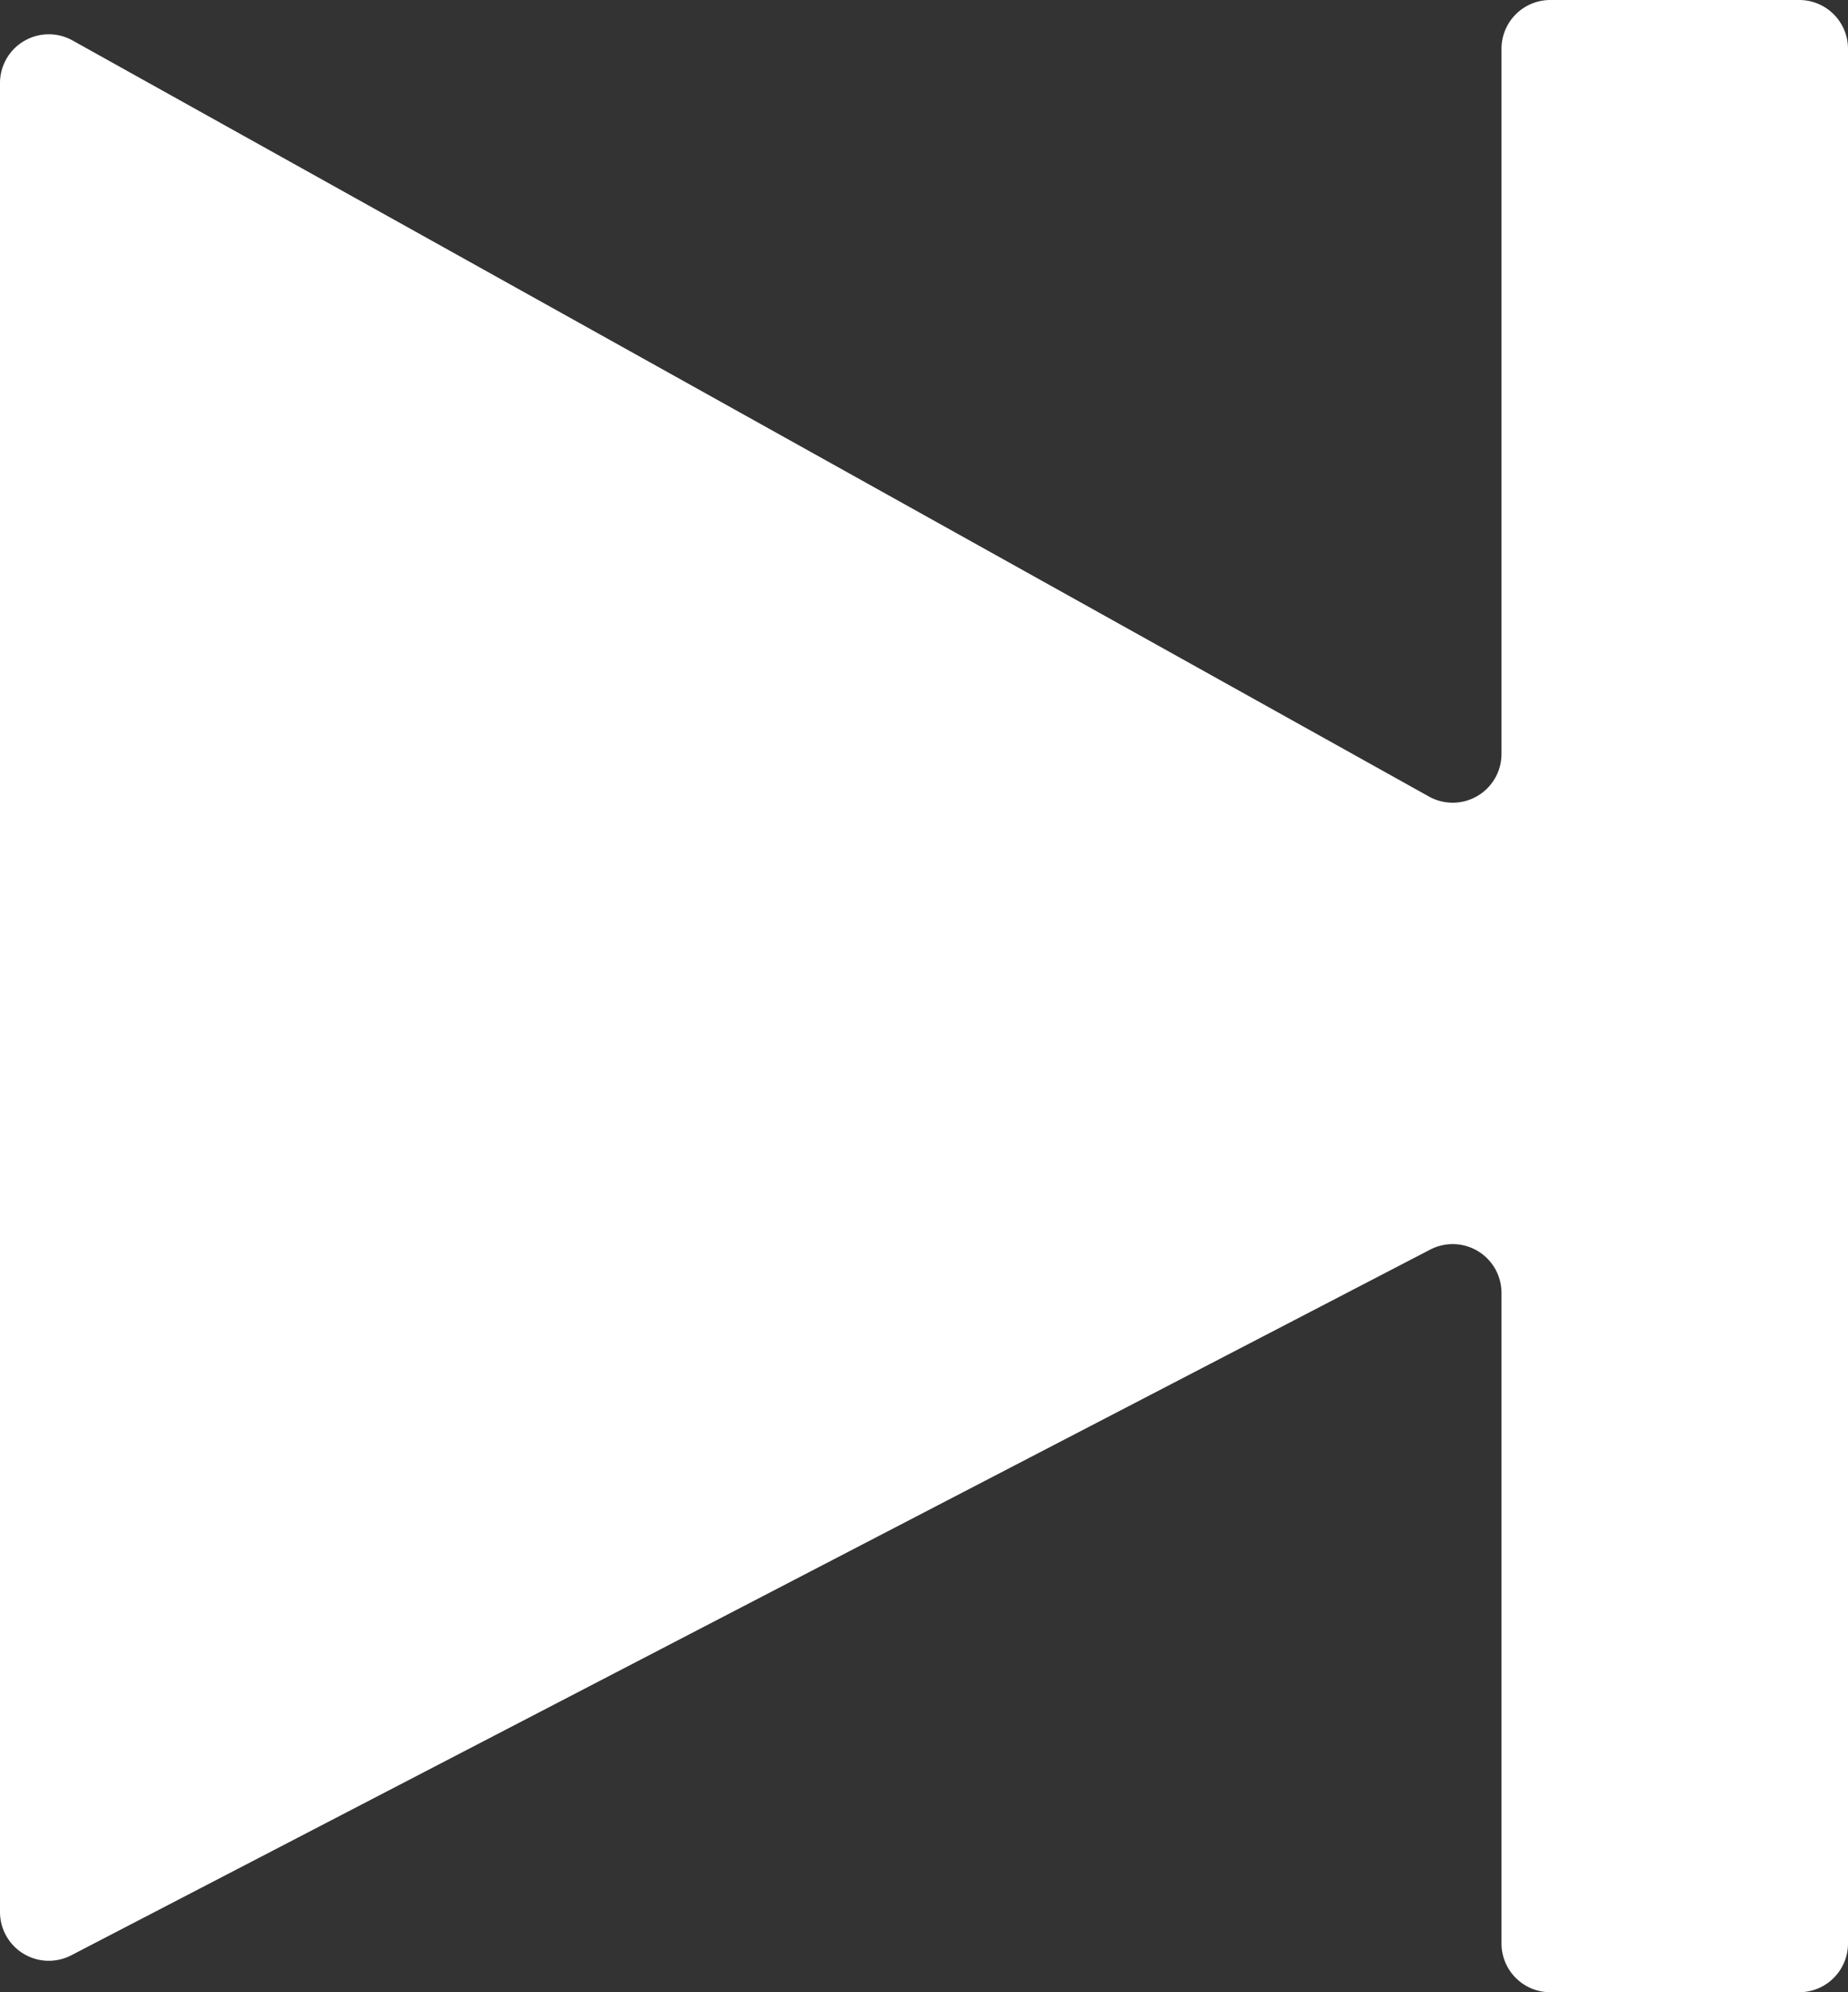 <svg xmlns="http://www.w3.org/2000/svg" width="64" height="69" viewBox="0 0 64 69">
  <rect x="0" y="0" width="64" height="69" fill="#333333" stroke="none"/>
  <defs>
    <style>
      .cls-1 {
        fill: #fff;
      }
    </style>
  </defs>
  <title>BOTÓN SIGUIENTE DERECHA</title>
  <g id="Capa_2" data-name="Capa 2">
    <g id="Capa_1-2" data-name="Capa 1">
      <path class="cls-1" d="M49.53,43.28,2.47,67.72A1.69,1.69,0,0,1,0,66.22V2.87A1.69,1.69,0,0,1,2.51,1.4l47,26.2A1.69,1.69,0,0,0,52,26.13V1.69A1.69,1.69,0,0,1,53.69,0h8.63A1.69,1.69,0,0,1,64,1.69V67.31A1.69,1.69,0,0,1,62.31,69H53.69A1.69,1.69,0,0,1,52,67.31V44.78A1.69,1.69,0,0,0,49.53,43.28Z"/>
    </g>
  </g>
</svg>
